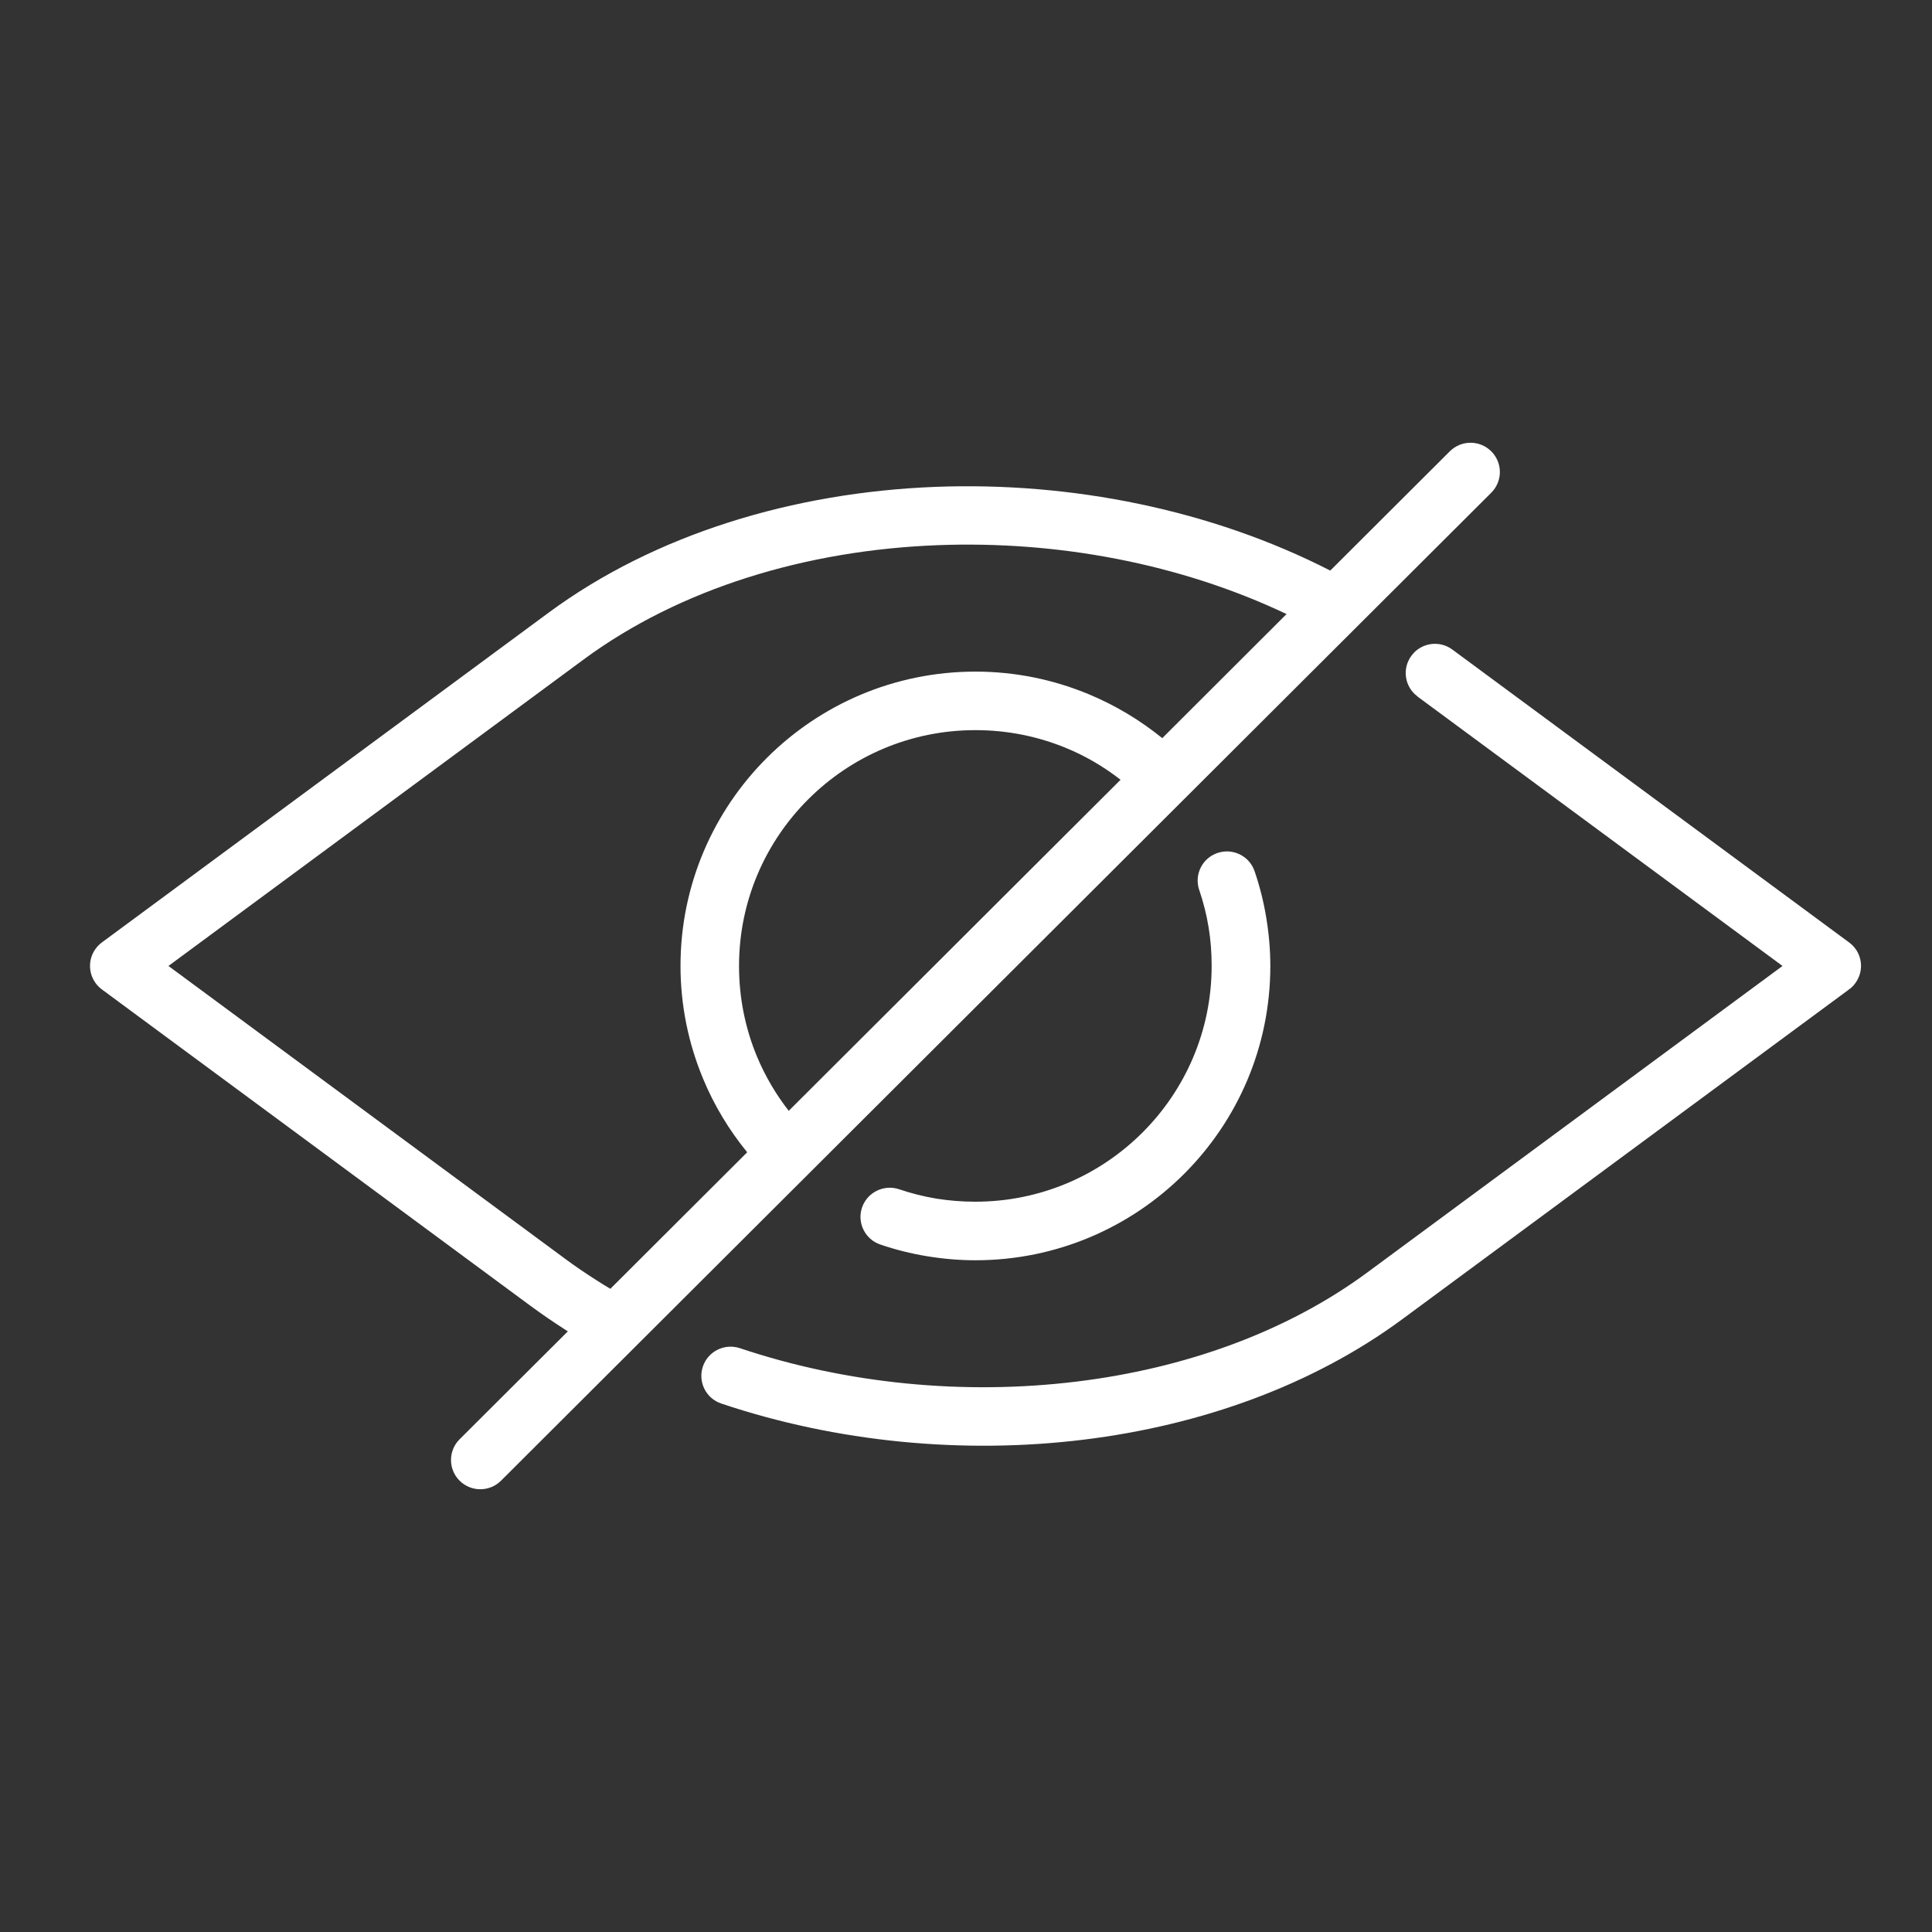 <svg width="48" height="48" viewBox="0 0 48 48" fill="none" xmlns="http://www.w3.org/2000/svg">
<rect x="0" y="0" width="48" height="48" fill="#333333" stroke="none"/>
<path fill-rule="evenodd" clip-rule="evenodd" d="M14.106 33.076C14.079 33.057 14.05 33.041 14.024 33.023C13.737 32.839 13.452 32.643 13.165 32.432L2.53 24.581C2.208 24.342 2.141 23.888 2.378 23.568C2.425 23.504 2.481 23.451 2.54 23.408L13.63 15.222C16.274 13.271 19.711 12.233 23.24 12.096C26.615 11.967 30.091 12.662 33.05 14.176L36.02 11.213C36.305 10.929 36.766 10.929 37.05 11.213C37.335 11.497 37.335 11.957 37.05 12.241L12.448 36.787C12.164 37.071 11.703 37.071 11.418 36.787C11.134 36.503 11.134 36.043 11.418 35.759L14.107 33.078L14.106 33.076ZM31.965 15.257C29.325 14.002 26.271 13.43 23.291 13.545C20.043 13.669 16.897 14.614 14.497 16.387L4.185 23.999L14.032 31.268C14.277 31.45 14.538 31.628 14.81 31.801C14.929 31.877 15.046 31.951 15.164 32.02L18.564 28.628C18.114 28.078 17.741 27.461 17.464 26.791C17.106 25.927 16.907 24.982 16.907 23.997C16.907 21.979 17.729 20.15 19.054 18.828C20.381 17.505 22.212 16.686 24.235 16.686C25.223 16.686 26.169 16.884 27.035 17.242C27.707 17.52 28.325 17.892 28.876 18.339L31.965 15.255L31.965 15.257ZM19.598 27.596L27.84 19.373C27.426 19.05 26.97 18.782 26.482 18.582C25.794 18.298 25.034 18.14 24.233 18.14C22.611 18.14 21.145 18.796 20.082 19.857C19.019 20.917 18.361 22.381 18.361 23.999C18.361 24.798 18.519 25.554 18.804 26.243C19.007 26.729 19.273 27.185 19.596 27.598L19.598 27.596ZM29.794 22.109C29.896 22.412 29.976 22.72 30.027 23.037C30.078 23.341 30.103 23.662 30.103 23.997C30.103 25.616 29.445 27.079 28.383 28.139C27.32 29.2 25.853 29.856 24.231 29.856C23.895 29.856 23.574 29.829 23.268 29.78C22.953 29.729 22.642 29.649 22.339 29.547C21.958 29.419 21.546 29.623 21.417 30.001C21.288 30.381 21.493 30.792 21.872 30.92C22.244 31.047 22.631 31.145 23.035 31.211C23.432 31.276 23.832 31.311 24.233 31.311C26.257 31.311 28.09 30.491 29.415 29.169C30.742 27.845 31.561 26.018 31.561 23.999C31.561 23.601 31.526 23.2 31.461 22.806C31.395 22.403 31.297 22.017 31.17 21.645C31.041 21.265 30.627 21.063 30.248 21.192C29.868 21.32 29.665 21.733 29.794 22.111L29.794 22.109ZM35.217 17.305L44.286 23.999L33.974 31.611C31.965 33.095 29.429 33.998 26.748 34.325C23.967 34.666 21.04 34.386 18.382 33.495C18.001 33.369 17.589 33.573 17.462 33.953C17.335 34.333 17.54 34.744 17.921 34.871C20.788 35.833 23.939 36.134 26.925 35.768C29.843 35.41 32.618 34.415 34.841 32.774L45.931 24.588C45.993 24.545 46.048 24.492 46.093 24.429C46.333 24.106 46.265 23.652 45.941 23.415L36.084 16.139C35.762 15.899 35.305 15.967 35.068 16.29C34.828 16.611 34.896 17.066 35.219 17.303L35.217 17.305Z" fill="white"/>
</svg>
